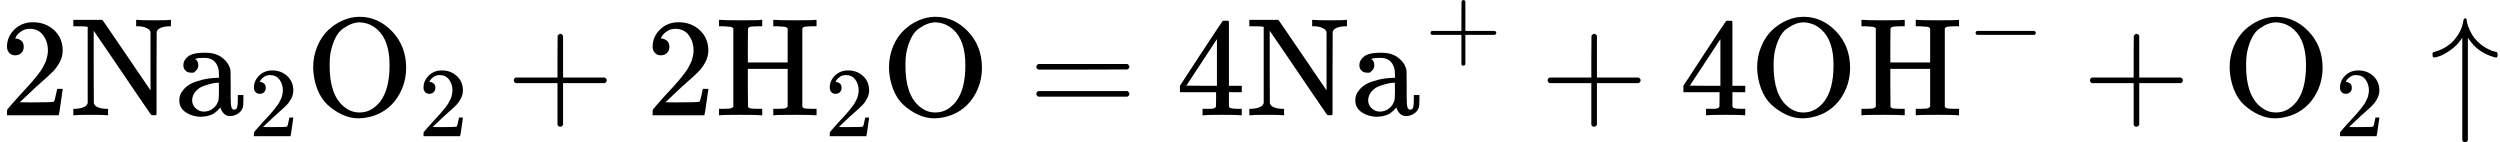 <svg style="vertical-align: -0.437ex;" xmlns="http://www.w3.org/2000/svg" width="40.505ex" height="2.304ex" role="img" focusable="false" viewBox="0 -825.2 17903.1 1018.2" xmlns:xlink="http://www.w3.org/1999/xlink"><defs><path id="MJX-4-TEX-N-32" d="M109 429Q82 429 66 447T50 491Q50 562 103 614T235 666Q326 666 387 610T449 465Q449 422 429 383T381 315T301 241Q265 210 201 149L142 93L218 92Q375 92 385 97Q392 99 409 186V189H449V186Q448 183 436 95T421 3V0H50V19V31Q50 38 56 46T86 81Q115 113 136 137Q145 147 170 174T204 211T233 244T261 278T284 308T305 340T320 369T333 401T340 431T343 464Q343 527 309 573T212 619Q179 619 154 602T119 569T109 550Q109 549 114 549Q132 549 151 535T170 489Q170 464 154 447T109 429Z"></path><path id="MJX-4-TEX-N-4E" d="M42 46Q74 48 94 56T118 69T128 86V634H124Q114 637 52 637H25V683H232L235 680Q237 679 322 554T493 303L578 178V598Q572 608 568 613T544 627T492 637H475V683H483Q498 680 600 680Q706 680 715 683H724V637H707Q634 633 622 598L621 302V6L614 0H600Q585 0 582 3T481 150T282 443T171 605V345L172 86Q183 50 257 46H274V0H265Q250 3 150 3Q48 3 33 0H25V46H42Z"></path><path id="MJX-4-TEX-N-61" d="M137 305T115 305T78 320T63 359Q63 394 97 421T218 448Q291 448 336 416T396 340Q401 326 401 309T402 194V124Q402 76 407 58T428 40Q443 40 448 56T453 109V145H493V106Q492 66 490 59Q481 29 455 12T400 -6T353 12T329 54V58L327 55Q325 52 322 49T314 40T302 29T287 17T269 6T247 -2T221 -8T190 -11Q130 -11 82 20T34 107Q34 128 41 147T68 188T116 225T194 253T304 268H318V290Q318 324 312 340Q290 411 215 411Q197 411 181 410T156 406T148 403Q170 388 170 359Q170 334 154 320ZM126 106Q126 75 150 51T209 26Q247 26 276 49T315 109Q317 116 318 175Q318 233 317 233Q309 233 296 232T251 223T193 203T147 166T126 106Z"></path><path id="MJX-4-TEX-N-4F" d="M56 340Q56 423 86 494T164 610T270 680T388 705Q521 705 621 601T722 341Q722 260 693 191T617 75T510 4T388 -22T267 3T160 74T85 189T56 340ZM467 647Q426 665 388 665Q360 665 331 654T269 620T213 549T179 439Q174 411 174 354Q174 144 277 61Q327 20 385 20H389H391Q474 20 537 99Q603 188 603 354Q603 411 598 439Q577 592 467 647Z"></path><path id="MJX-4-TEX-N-2B" d="M56 237T56 250T70 270H369V420L370 570Q380 583 389 583Q402 583 409 568V270H707Q722 262 722 250T707 230H409V-68Q401 -82 391 -82H389H387Q375 -82 369 -68V230H70Q56 237 56 250Z"></path><path id="MJX-4-TEX-N-48" d="M128 622Q121 629 117 631T101 634T58 637H25V683H36Q57 680 180 680Q315 680 324 683H335V637H302Q262 636 251 634T233 622L232 500V378H517V622Q510 629 506 631T490 634T447 637H414V683H425Q446 680 569 680Q704 680 713 683H724V637H691Q651 636 640 634T622 622V61Q628 51 639 49T691 46H724V0H713Q692 3 569 3Q434 3 425 0H414V46H447Q489 47 498 49T517 61V332H232V197L233 61Q239 51 250 49T302 46H335V0H324Q303 3 180 3Q45 3 36 0H25V46H58Q100 47 109 49T128 61V622Z"></path><path id="MJX-4-TEX-N-3D" d="M56 347Q56 360 70 367H707Q722 359 722 347Q722 336 708 328L390 327H72Q56 332 56 347ZM56 153Q56 168 72 173H708Q722 163 722 153Q722 140 707 133H70Q56 140 56 153Z"></path><path id="MJX-4-TEX-N-34" d="M462 0Q444 3 333 3Q217 3 199 0H190V46H221Q241 46 248 46T265 48T279 53T286 61Q287 63 287 115V165H28V211L179 442Q332 674 334 675Q336 677 355 677H373L379 671V211H471V165H379V114Q379 73 379 66T385 54Q393 47 442 46H471V0H462ZM293 211V545L74 212L183 211H293Z"></path><path id="MJX-4-TEX-N-2212" d="M84 237T84 250T98 270H679Q694 262 694 250T679 230H98Q84 237 84 250Z"></path><path id="MJX-4-TEX-N-2191" d="M27 414Q17 414 17 433Q17 437 17 439T17 444T19 447T20 450T22 452T26 453T30 454T36 456Q80 467 120 494T180 549Q227 607 238 678Q240 694 251 694Q259 694 261 684Q261 677 265 659T284 608T320 549Q340 525 363 507T405 479T440 463T467 455T479 451Q483 447 483 433Q483 413 472 413Q467 413 458 416Q342 448 277 545L270 555V-179Q262 -193 252 -193H250H248Q236 -193 230 -179V555L223 545Q192 499 146 467T70 424T27 414Z"></path></defs><g stroke="currentColor" fill="currentColor" stroke-width="0" transform="scale(1,-1)"><g data-mml-node="math"><g data-mml-node="mn"><use data-c="32" xlink:href="#MJX-4-TEX-N-32"></use></g><g data-mml-node="mi" transform="translate(500,0)"><use data-c="4E" xlink:href="#MJX-4-TEX-N-4E"></use></g><g data-mml-node="msub" transform="translate(1250,0)"><g data-mml-node="mi"><use data-c="61" xlink:href="#MJX-4-TEX-N-61"></use></g><g data-mml-node="TeXAtom" transform="translate(533,-150) scale(0.707)" data-mjx-texclass="ORD"><g data-mml-node="mn"><use data-c="32" xlink:href="#MJX-4-TEX-N-32"></use></g></g></g><g data-mml-node="msub" transform="translate(2186.6,0)"><g data-mml-node="mi"><use data-c="4F" xlink:href="#MJX-4-TEX-N-4F"></use></g><g data-mml-node="TeXAtom" transform="translate(811,-150) scale(0.707)" data-mjx-texclass="ORD"><g data-mml-node="mn"><use data-c="32" xlink:href="#MJX-4-TEX-N-32"></use></g></g></g><g data-mml-node="mo" transform="translate(3623.3,0)"><use data-c="2B" xlink:href="#MJX-4-TEX-N-2B"></use></g><g data-mml-node="mn" transform="translate(4623.6,0)"><use data-c="32" xlink:href="#MJX-4-TEX-N-32"></use></g><g data-mml-node="msub" transform="translate(5123.6,0)"><g data-mml-node="mi"><use data-c="48" xlink:href="#MJX-4-TEX-N-48"></use></g><g data-mml-node="TeXAtom" transform="translate(783,-150) scale(0.707)" data-mjx-texclass="ORD"><g data-mml-node="mn"><use data-c="32" xlink:href="#MJX-4-TEX-N-32"></use></g></g></g><g data-mml-node="mi" transform="translate(6310.1,0)"><use data-c="4F" xlink:href="#MJX-4-TEX-N-4F"></use></g><g data-mml-node="mo" transform="translate(7365.9,0)"><use data-c="3D" xlink:href="#MJX-4-TEX-N-3D"></use></g><g data-mml-node="mn" transform="translate(8421.7,0)"><use data-c="34" xlink:href="#MJX-4-TEX-N-34"></use></g><g data-mml-node="mi" transform="translate(8921.7,0)"><use data-c="4E" xlink:href="#MJX-4-TEX-N-4E"></use></g><g data-mml-node="msup" transform="translate(9671.7,0)"><g data-mml-node="mi"><use data-c="61" xlink:href="#MJX-4-TEX-N-61"></use></g><g data-mml-node="TeXAtom" transform="translate(533,413) scale(0.707)" data-mjx-texclass="ORD"><g data-mml-node="mo"><use data-c="2B" xlink:href="#MJX-4-TEX-N-2B"></use></g></g></g><g data-mml-node="mo" transform="translate(11027,0)"><use data-c="2B" xlink:href="#MJX-4-TEX-N-2B"></use></g><g data-mml-node="mn" transform="translate(12027.2,0)"><use data-c="34" xlink:href="#MJX-4-TEX-N-34"></use></g><g data-mml-node="mi" transform="translate(12527.2,0)"><use data-c="4F" xlink:href="#MJX-4-TEX-N-4F"></use></g><g data-mml-node="msup" transform="translate(13305.2,0)"><g data-mml-node="mi"><use data-c="48" xlink:href="#MJX-4-TEX-N-48"></use></g><g data-mml-node="TeXAtom" transform="translate(783,413) scale(0.707)" data-mjx-texclass="ORD"><g data-mml-node="mo"><use data-c="2212" xlink:href="#MJX-4-TEX-N-2212"></use></g></g></g><g data-mml-node="mo" transform="translate(14910.6,0)"><use data-c="2B" xlink:href="#MJX-4-TEX-N-2B"></use></g><g data-mml-node="msub" transform="translate(15910.8,0)"><g data-mml-node="mi"><use data-c="4F" xlink:href="#MJX-4-TEX-N-4F"></use></g><g data-mml-node="TeXAtom" transform="translate(811,-150) scale(0.707)" data-mjx-texclass="ORD"><g data-mml-node="mn"><use data-c="32" xlink:href="#MJX-4-TEX-N-32"></use></g></g></g><g data-mml-node="mo" transform="translate(17403.1,0)"><use data-c="2191" xlink:href="#MJX-4-TEX-N-2191"></use></g></g></g></svg>